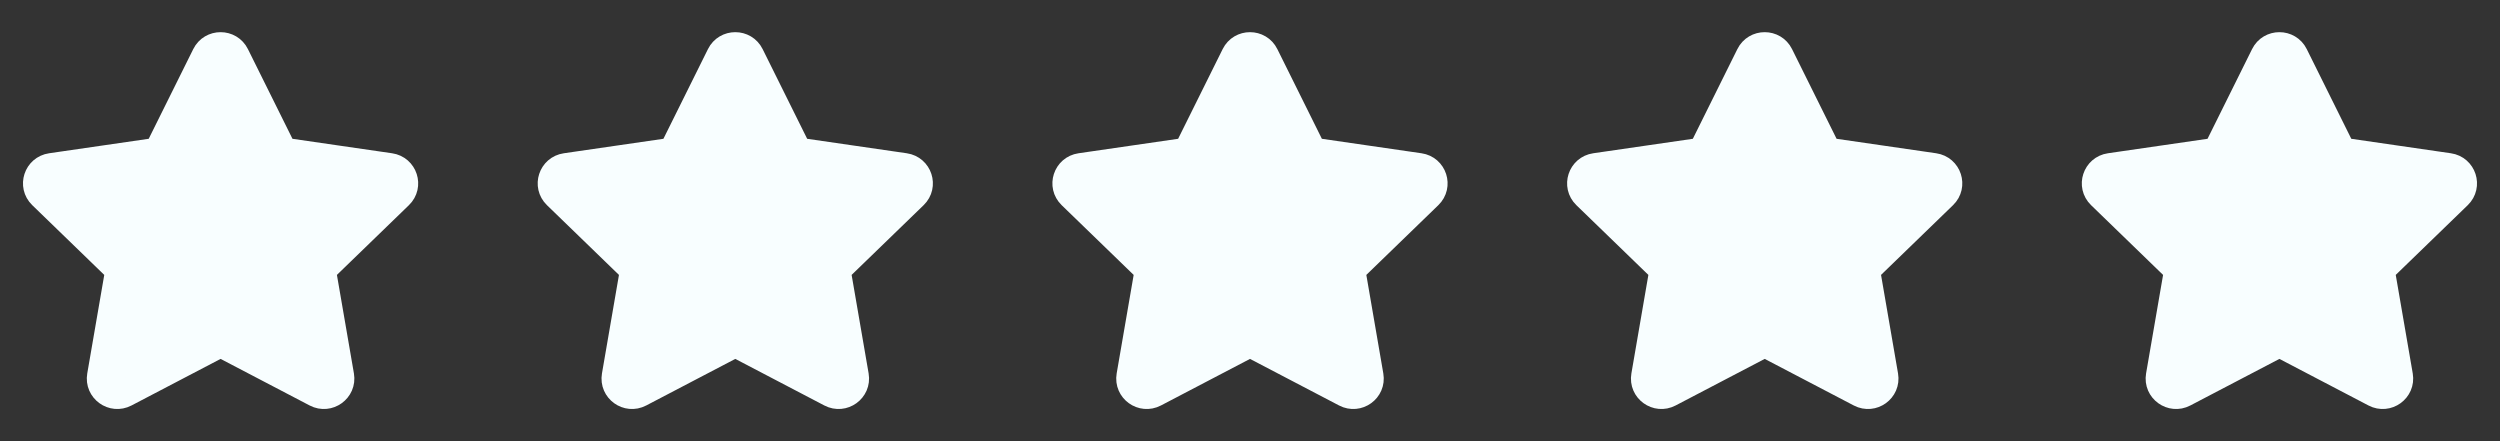 <svg width="136" height="24" viewBox="0 0 136 24" fill="none" xmlns="http://www.w3.org/2000/svg">
<rect x="0" y="0" width="136" height="24" fill="#333333" stroke="none"/>
<path d="M8.587 8.236L11.185 3.004C11.518 2.332 12.482 2.332 12.815 3.004L15.413 8.236L21.221 9.08C21.967 9.188 22.264 10.099 21.724 10.622L17.522 14.692L18.514 20.441C18.641 21.18 17.861 21.743 17.195 21.394L12 18.678L6.805 21.394C6.139 21.743 5.359 21.18 5.486 20.441L6.478 14.692L2.276 10.622C1.736 10.099 2.033 9.188 2.779 9.08L8.587 8.236Z" fill="#F8FEFF" stroke="#F8FEFF" stroke-width="1.5" stroke-linecap="round" stroke-linejoin="round"/>
<path d="M36.587 8.236L39.185 3.004C39.518 2.332 40.482 2.332 40.815 3.004L43.413 8.236L49.221 9.08C49.967 9.188 50.264 10.099 49.724 10.622L45.522 14.692L46.514 20.441C46.641 21.18 45.861 21.743 45.194 21.394L40 18.678L34.806 21.394C34.139 21.743 33.359 21.18 33.486 20.441L34.478 14.692L30.276 10.622C29.736 10.099 30.033 9.188 30.779 9.08L36.587 8.236Z" fill="#F8FEFF" stroke="#F8FEFF" stroke-width="1.5" stroke-linecap="round" stroke-linejoin="round"/>
<path d="M64.587 8.236L67.185 3.004C67.518 2.332 68.482 2.332 68.815 3.004L71.413 8.236L77.222 9.08C77.967 9.188 78.264 10.099 77.724 10.622L73.522 14.692L74.513 20.441C74.641 21.18 73.861 21.743 73.195 21.394L68 18.678L62.806 21.394C62.139 21.743 61.359 21.18 61.486 20.441L62.478 14.692L58.276 10.622C57.736 10.099 58.033 9.188 58.779 9.08L64.587 8.236Z" fill="#F8FEFF" stroke="#F8FEFF" stroke-width="1.5" stroke-linecap="round" stroke-linejoin="round"/>
<path d="M92.587 8.236L95.185 3.004C95.518 2.332 96.482 2.332 96.815 3.004L99.413 8.236L105.221 9.08C105.967 9.188 106.264 10.099 105.724 10.622L101.522 14.692L102.514 20.441C102.641 21.18 101.861 21.743 101.195 21.394L96 18.678L90.805 21.394C90.139 21.743 89.359 21.18 89.487 20.441L90.478 14.692L86.276 10.622C85.736 10.099 86.033 9.188 86.778 9.08L92.587 8.236Z" fill="#F8FEFF" stroke="#F8FEFF" stroke-width="1.5" stroke-linecap="round" stroke-linejoin="round"/>
<path d="M120.587 8.236L123.185 3.004C123.518 2.332 124.482 2.332 124.815 3.004L127.413 8.236L133.221 9.08C133.967 9.188 134.264 10.099 133.724 10.622L129.522 14.692L130.514 20.441C130.641 21.18 129.861 21.743 129.195 21.394L124 18.678L118.805 21.394C118.139 21.743 117.359 21.18 117.486 20.441L118.478 14.692L114.276 10.622C113.736 10.099 114.033 9.188 114.779 9.08L120.587 8.236Z" fill="#F8FEFF" stroke="#F8FEFF" stroke-width="1.5" stroke-linecap="round" stroke-linejoin="round"/>
</svg>
